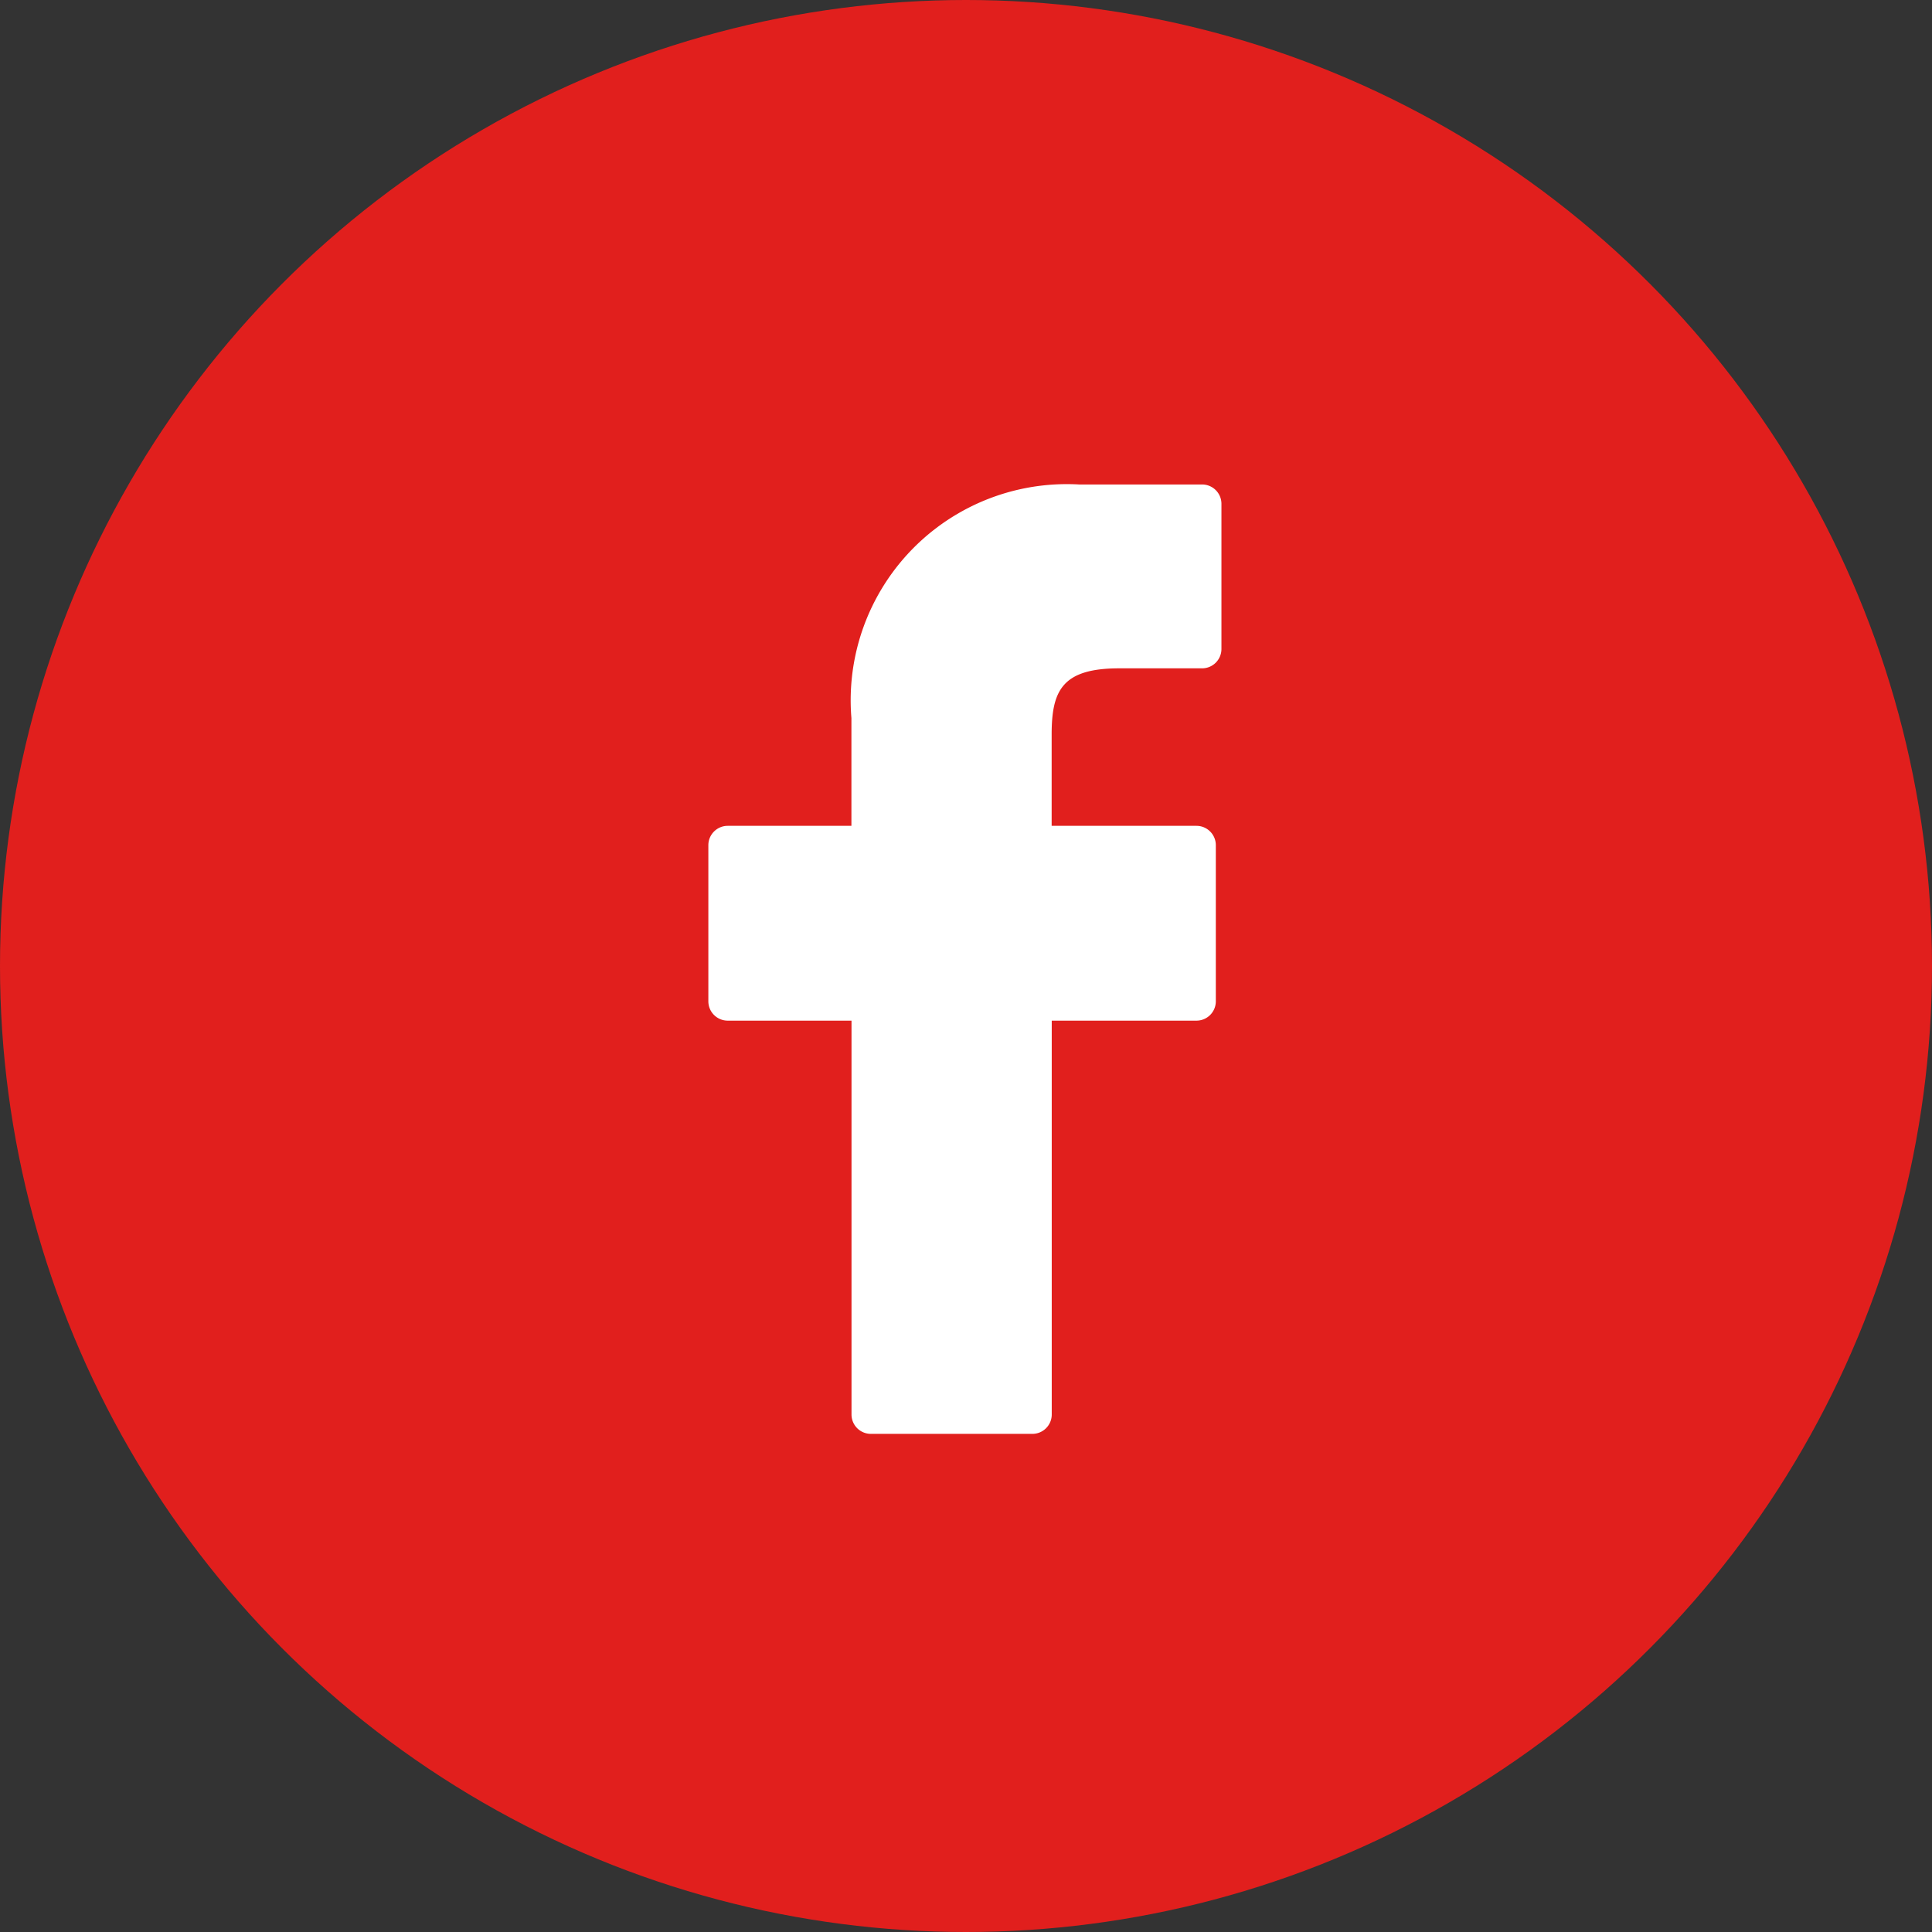 <svg xmlns="http://www.w3.org/2000/svg" width="42" height="42" viewBox="0 0 42 42">
  <rect x="0" y="0" width="42" height="42" fill="#333333" stroke="none"/>
  <g id="facebook-ico" transform="translate(-399 -3975)">
    <circle id="Elipse_5" data-name="Elipse 5" cx="21" cy="21" r="21" transform="translate(399 3975)" fill="#e11f1d"/>
    <g id="facebook-logo" transform="translate(414.397 3985.532)">
      <path id="Caminho_1372" data-name="Caminho 1372" d="M32.815,0,30.139,0a4.7,4.7,0,0,0-4.95,5.079V7.421H22.5a.421.421,0,0,0-.421.421v3.393a.421.421,0,0,0,.421.421h2.691v8.562a.421.421,0,0,0,.421.421h3.511a.421.421,0,0,0,.421-.421V11.656h3.146a.421.421,0,0,0,.421-.421V7.842a.421.421,0,0,0-.421-.421H29.542V5.436c0-.954.227-1.439,1.47-1.439h1.8a.421.421,0,0,0,.421-.421V.425A.421.421,0,0,0,32.815,0Z" transform="translate(-22.077)" fill="#fff"/>
    </g>
  </g>
</svg>
